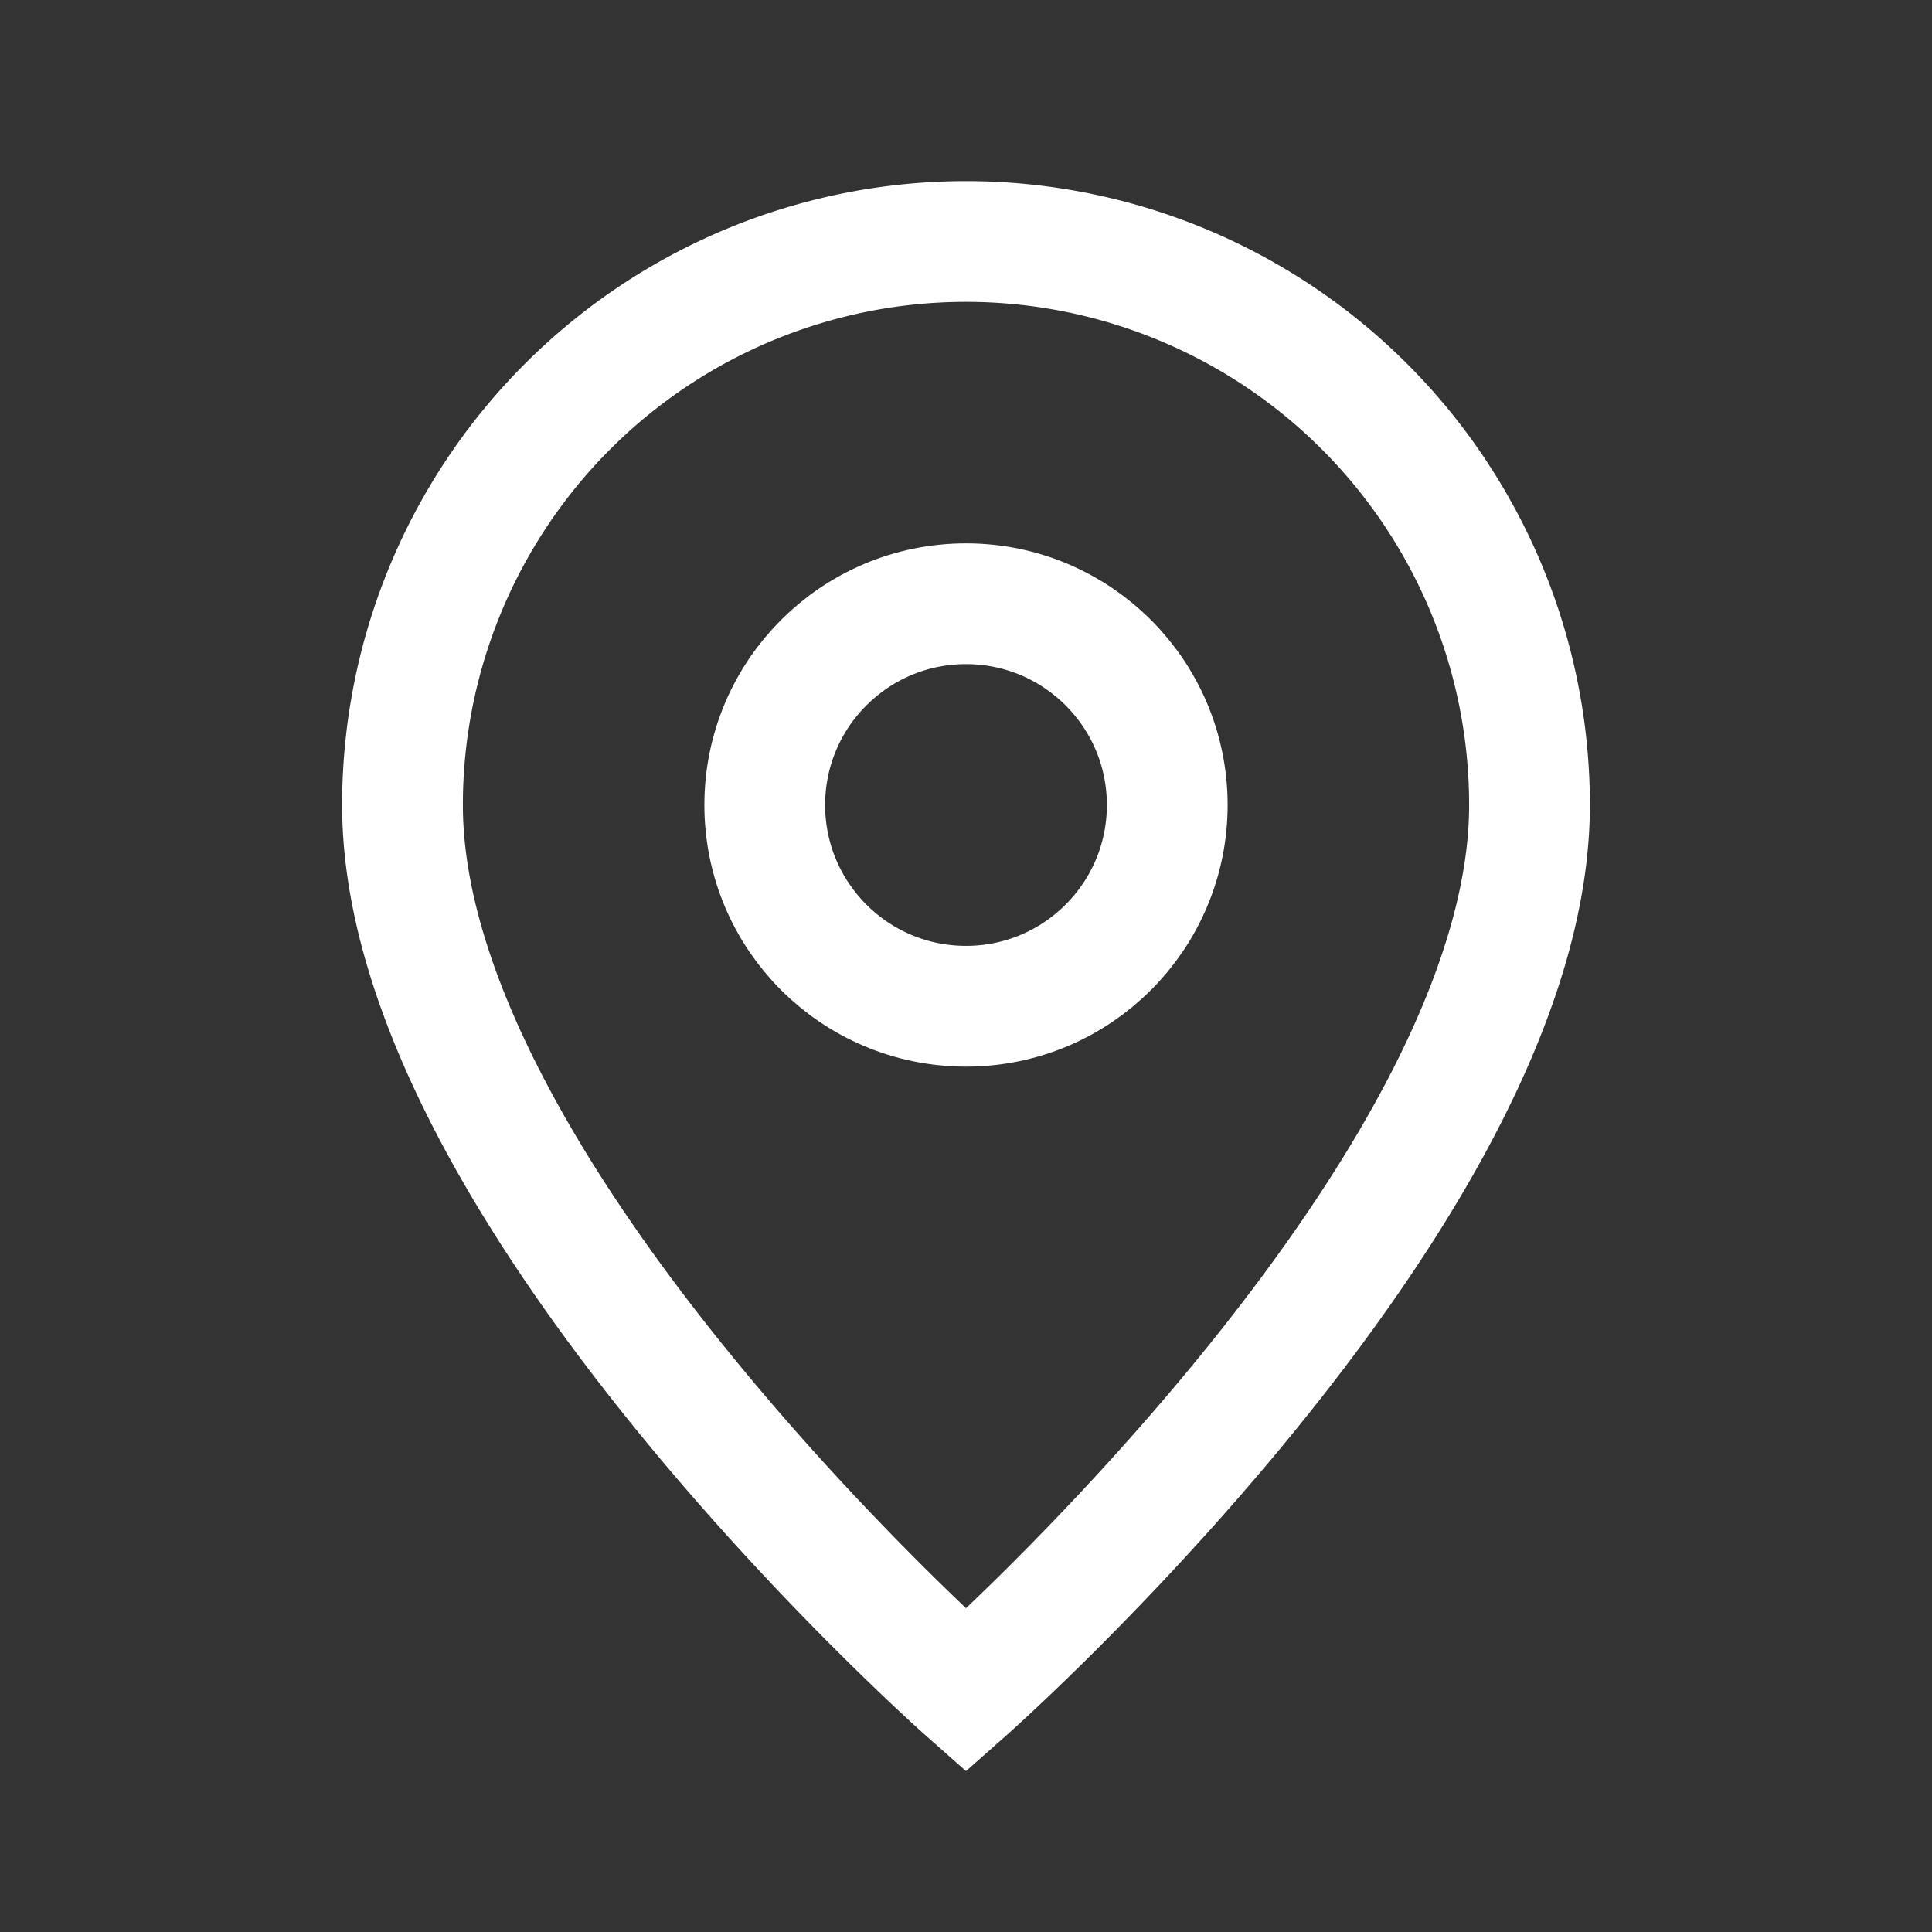 <svg width="24" height="24" viewBox="0 0 24 24" fill="none" xmlns="http://www.w3.org/2000/svg">
  <rect x="0" y="0" width="24" height="24" fill="#333333" stroke="none"/>
  <path d="M12 21s7-6.187 7-11a7 7 0 10-14 0c0 4.813 7 11 7 11z" stroke="white" stroke-width="1.5"></path>
  <circle cx="12" cy="10" r="2.5" stroke="white" stroke-width="1.5"></circle>
</svg>
